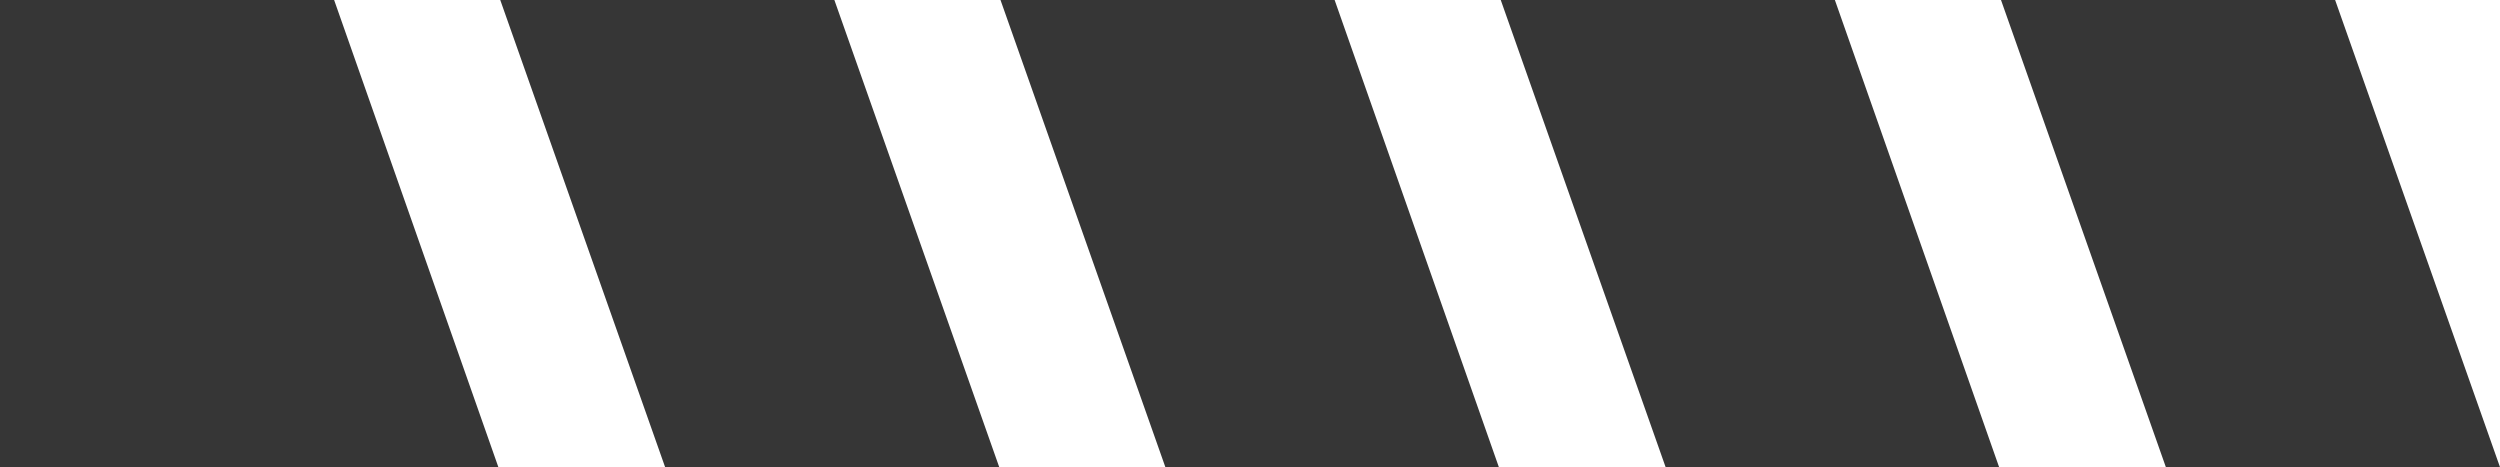 <?xml version="1.0" encoding="utf-8"?>
<!-- Generator: Adobe Illustrator 27.8.0, SVG Export Plug-In . SVG Version: 6.00 Build 0)  -->
<svg version="1.1" id="Ebene_1" xmlns="http://www.w3.org/2000/svg" xmlns:xlink="http://www.w3.org/1999/xlink" x="0px" y="0px"
	 viewBox="0 0 400.3 74.8" style="enable-background:new 0 0 400.3 74.8;" xml:space="preserve">
<style type="text/css">
	.st0{fill:#363636;}
</style>
<g transform="translate(0 0)">
	<path class="st0" d="M80.1,0l26.4,74.8H160L133.6,0H80.1z"/>
	<path class="st0" d="M0,0l0,74.8h79.8L53.5,0H0z"/>
	<path class="st0" d="M160.2,0l26.4,74.8h53.4L213.7,0H160.2z"/>
	<path class="st0" d="M240.3,0l26.4,74.8h53.4L293.8,0H240.3z"/>
	<path class="st0" d="M320.4,0l26.4,74.8h53.5L373.9,0H320.4z"/>
</g>
</svg>
